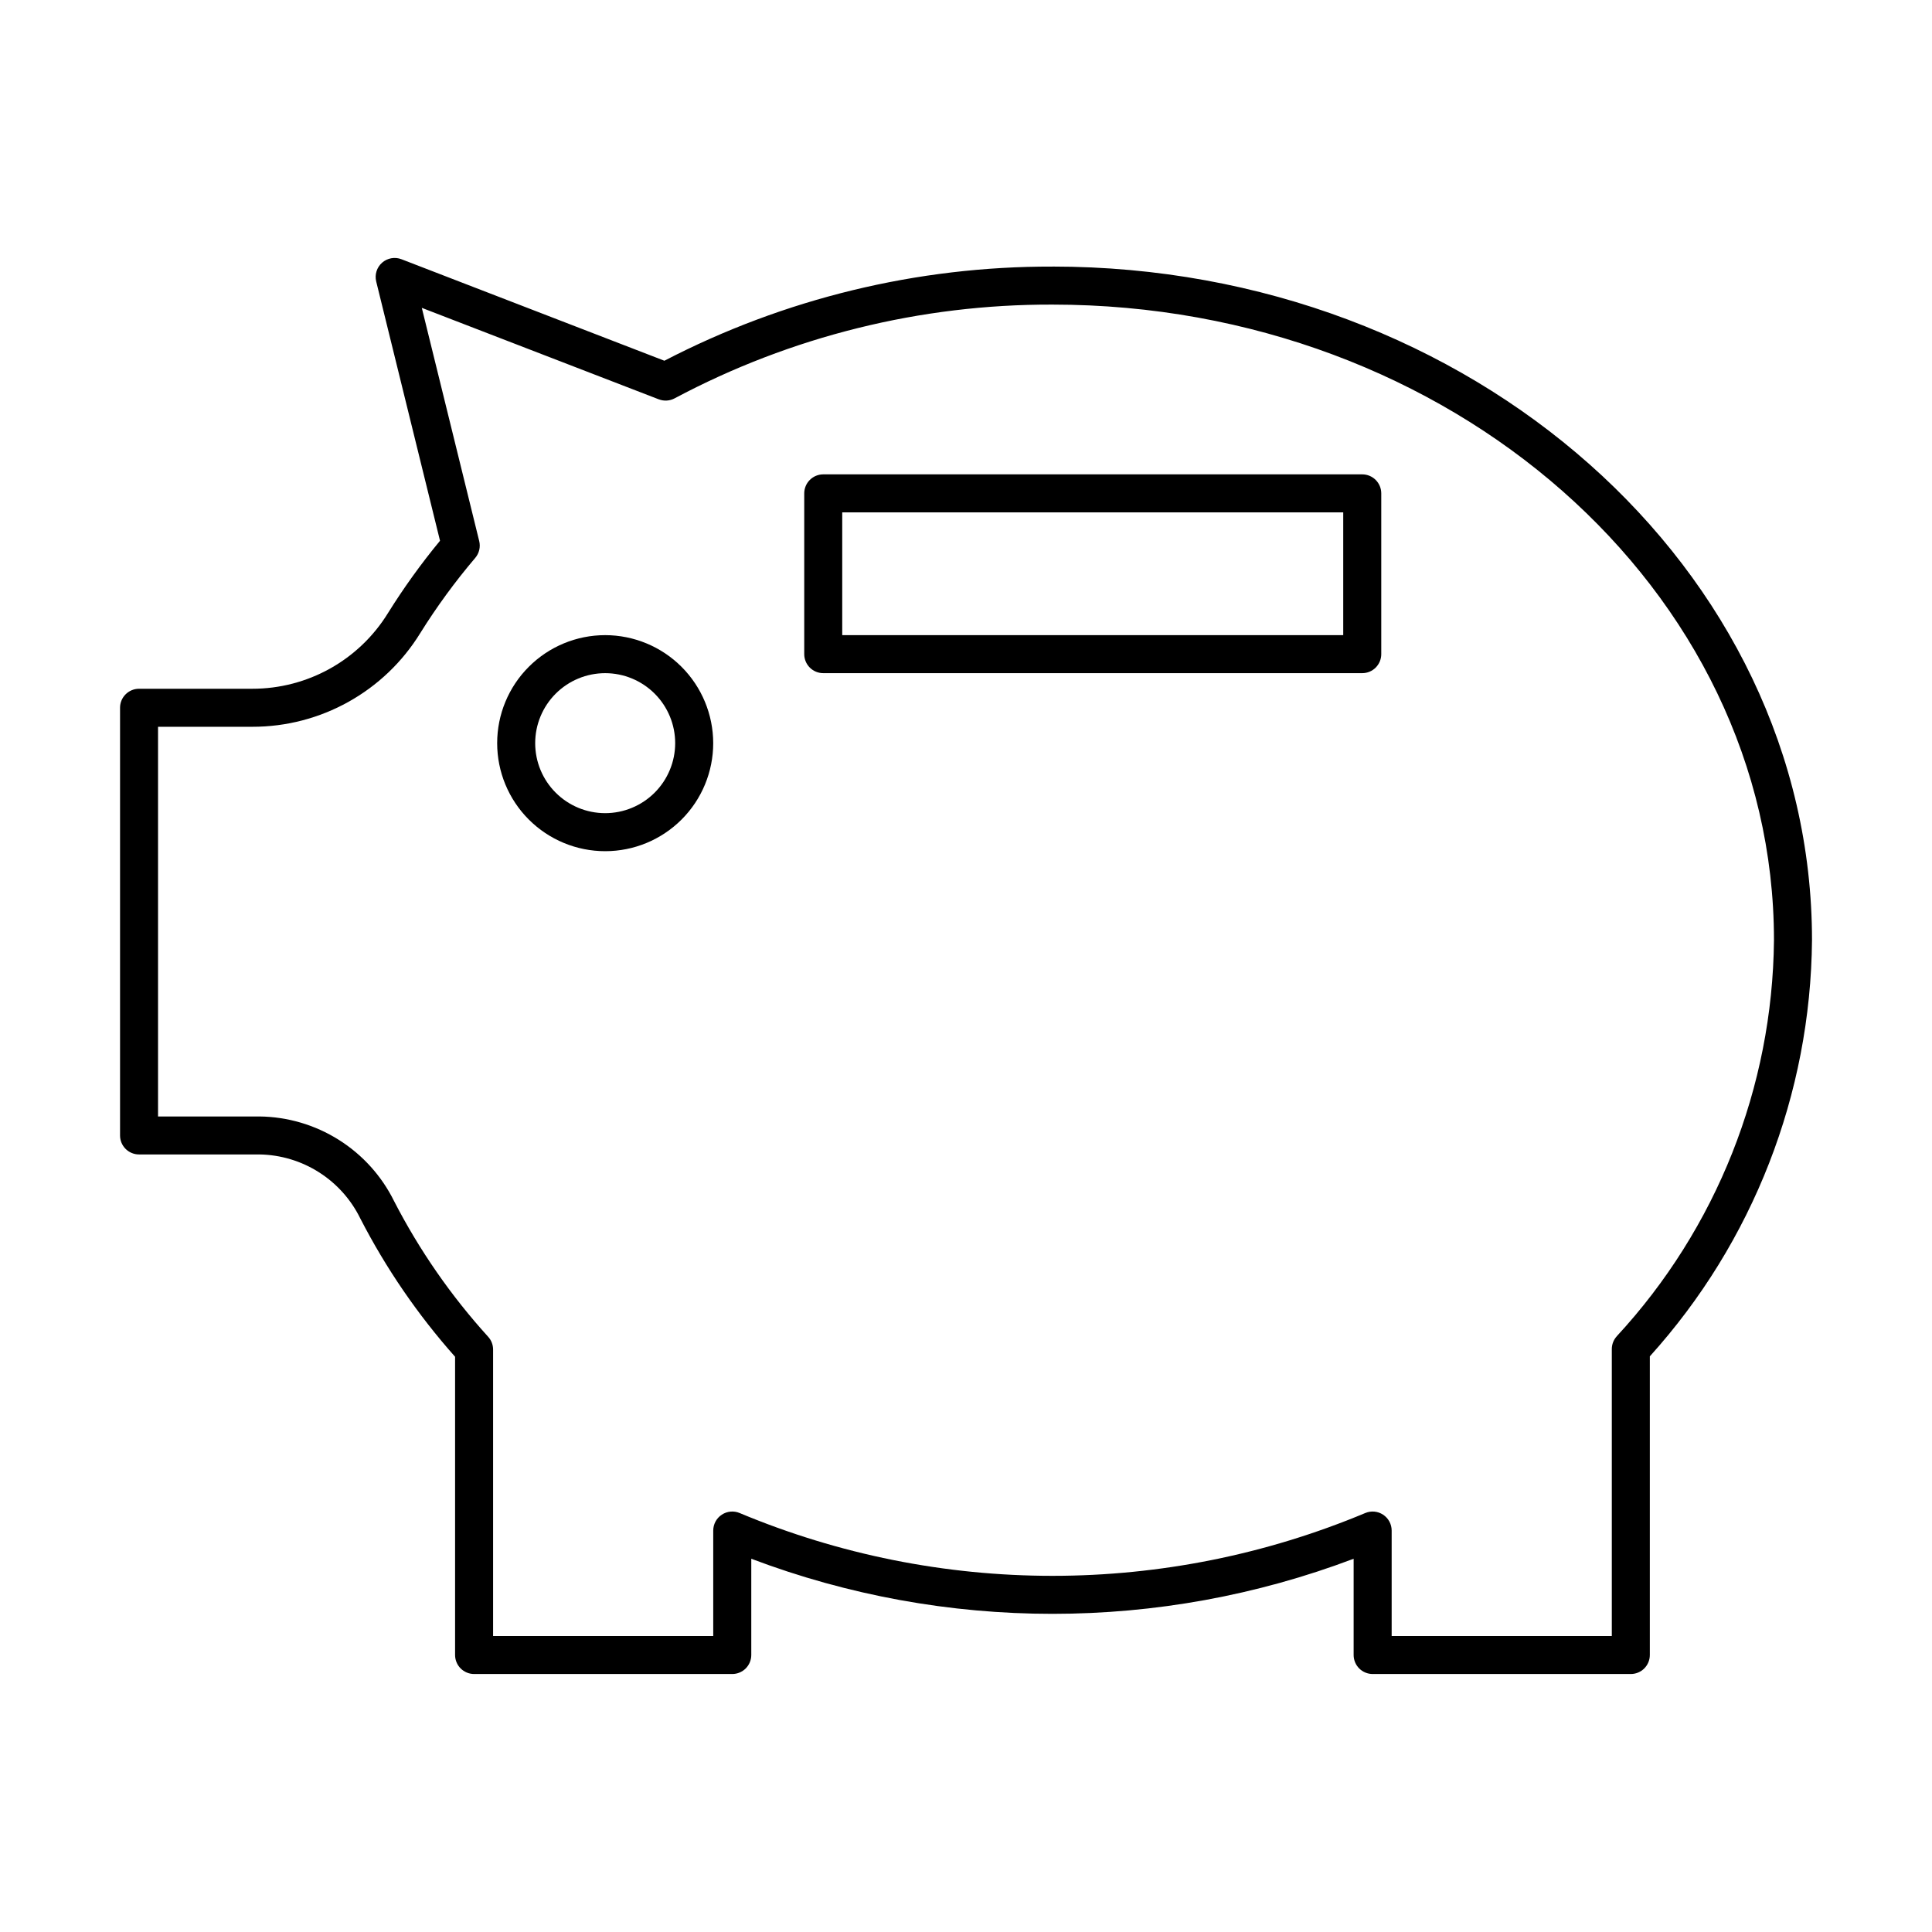 <?xml version="1.0" encoding="UTF-8"?>
<!-- Uploaded to: SVG Repo, www.svgrepo.com, Generator: SVG Repo Mixer Tools -->
<svg fill="#000000" width="800px" height="800px" version="1.1" viewBox="144 144 512 512" xmlns="http://www.w3.org/2000/svg">
 <g>
  <path d="m422.91 214.65c-35.793-0.098-71.074 8.461-102.84 24.949l-69.668-26.895c-1.75-0.68-3.734-0.328-5.144 0.914-1.41 1.242-2.012 3.168-1.559 4.988l16.91 68.703c-5.019 6.078-9.629 12.484-13.797 19.172-7.691 12.48-21.312 20.07-35.973 20.047h-29.992c-1.336 0-2.617 0.531-3.562 1.477-0.945 0.945-1.477 2.227-1.473 3.562v113.34c-0.004 1.336 0.527 2.617 1.473 3.562 0.945 0.945 2.227 1.477 3.562 1.473h31.922c5.59 0.09 11.043 1.723 15.758 4.723 4.715 2.996 8.512 7.242 10.965 12.262 6.801 13.215 15.238 25.52 25.109 36.629v79.035c0 1.336 0.531 2.621 1.477 3.566 0.945 0.941 2.227 1.473 3.562 1.473h68.418c1.336 0 2.617-0.531 3.562-1.473 0.945-0.945 1.477-2.231 1.477-3.566v-25.504c51.43 19.465 108.2 19.465 159.63 0v25.504c0 1.336 0.531 2.621 1.477 3.566 0.945 0.941 2.227 1.473 3.562 1.473h68.418c1.336 0 2.617-0.531 3.562-1.473 0.945-0.945 1.477-2.231 1.477-3.566v-79.148c27.34-30.262 42.629-69.5 42.977-110.28 0-98.434-90.297-178.52-201.29-178.52zm149.54 283.49c-0.84 0.926-1.305 2.133-1.305 3.383v76.039h-58.34v-27.953c-0.004-1.691-0.852-3.269-2.266-4.199-1.41-0.934-3.195-1.098-4.75-0.434-26.25 10.984-54.422 16.637-82.879 16.637s-56.629-5.652-82.879-16.637c-1.555-0.664-3.34-0.5-4.75 0.434-1.414 0.93-2.262 2.508-2.266 4.199v27.949l-58.34 0.004v-75.922c0-1.25-0.465-2.457-1.305-3.379-9.836-10.836-18.215-22.914-24.918-35.922-3.293-6.676-8.371-12.309-14.672-16.273-6.297-3.965-13.57-6.109-21.016-6.191h-26.883v-103.27h24.953c18.145 0.035 35-9.355 44.523-24.797 4.363-7 9.238-13.668 14.582-19.953 1.051-1.234 1.441-2.898 1.055-4.473l-15.211-61.797 62.801 24.242v-0.004c1.375 0.531 2.91 0.434 4.207-0.262 30.812-16.41 65.207-24.945 100.12-24.84 105.44 0 191.21 75.562 191.21 168.44-0.367 38.953-15.223 76.375-41.672 104.97z"/>
  <path d="m505.01 269.71h-142.84c-1.336 0-2.617 0.531-3.562 1.477-0.945 0.945-1.477 2.227-1.477 3.562v42.609c0 1.336 0.531 2.617 1.477 3.562 0.945 0.945 2.227 1.477 3.562 1.473h142.84c1.336 0.004 2.617-0.527 3.562-1.473 0.945-0.945 1.477-2.227 1.477-3.562v-42.609c0-1.336-0.531-2.617-1.477-3.562-0.945-0.945-2.227-1.477-3.562-1.477zm-5.039 42.605-132.77 0.004v-32.531h132.77z"/>
  <path d="m304.38 312.32c-7.594 0-14.875 3.016-20.242 8.387-5.371 5.367-8.387 12.648-8.383 20.242 0 7.594 3.016 14.875 8.387 20.242 5.367 5.367 12.648 8.383 20.242 8.383 7.59 0 14.871-3.016 20.242-8.387 5.367-5.367 8.383-12.652 8.383-20.242-0.012-7.59-3.027-14.867-8.398-20.234-5.367-5.367-12.641-8.383-20.23-8.391zm0 47.18v-0.004c-4.922 0-9.641-1.953-13.117-5.434-3.481-3.477-5.434-8.195-5.434-13.117 0-4.918 1.957-9.637 5.434-13.117 3.481-3.477 8.195-5.434 13.117-5.434 4.918 0 9.637 1.957 13.117 5.434 3.481 3.481 5.434 8.195 5.434 13.117-0.004 4.918-1.961 9.633-5.438 13.113-3.481 3.477-8.195 5.434-13.113 5.438z"/>
 </g>
</svg>